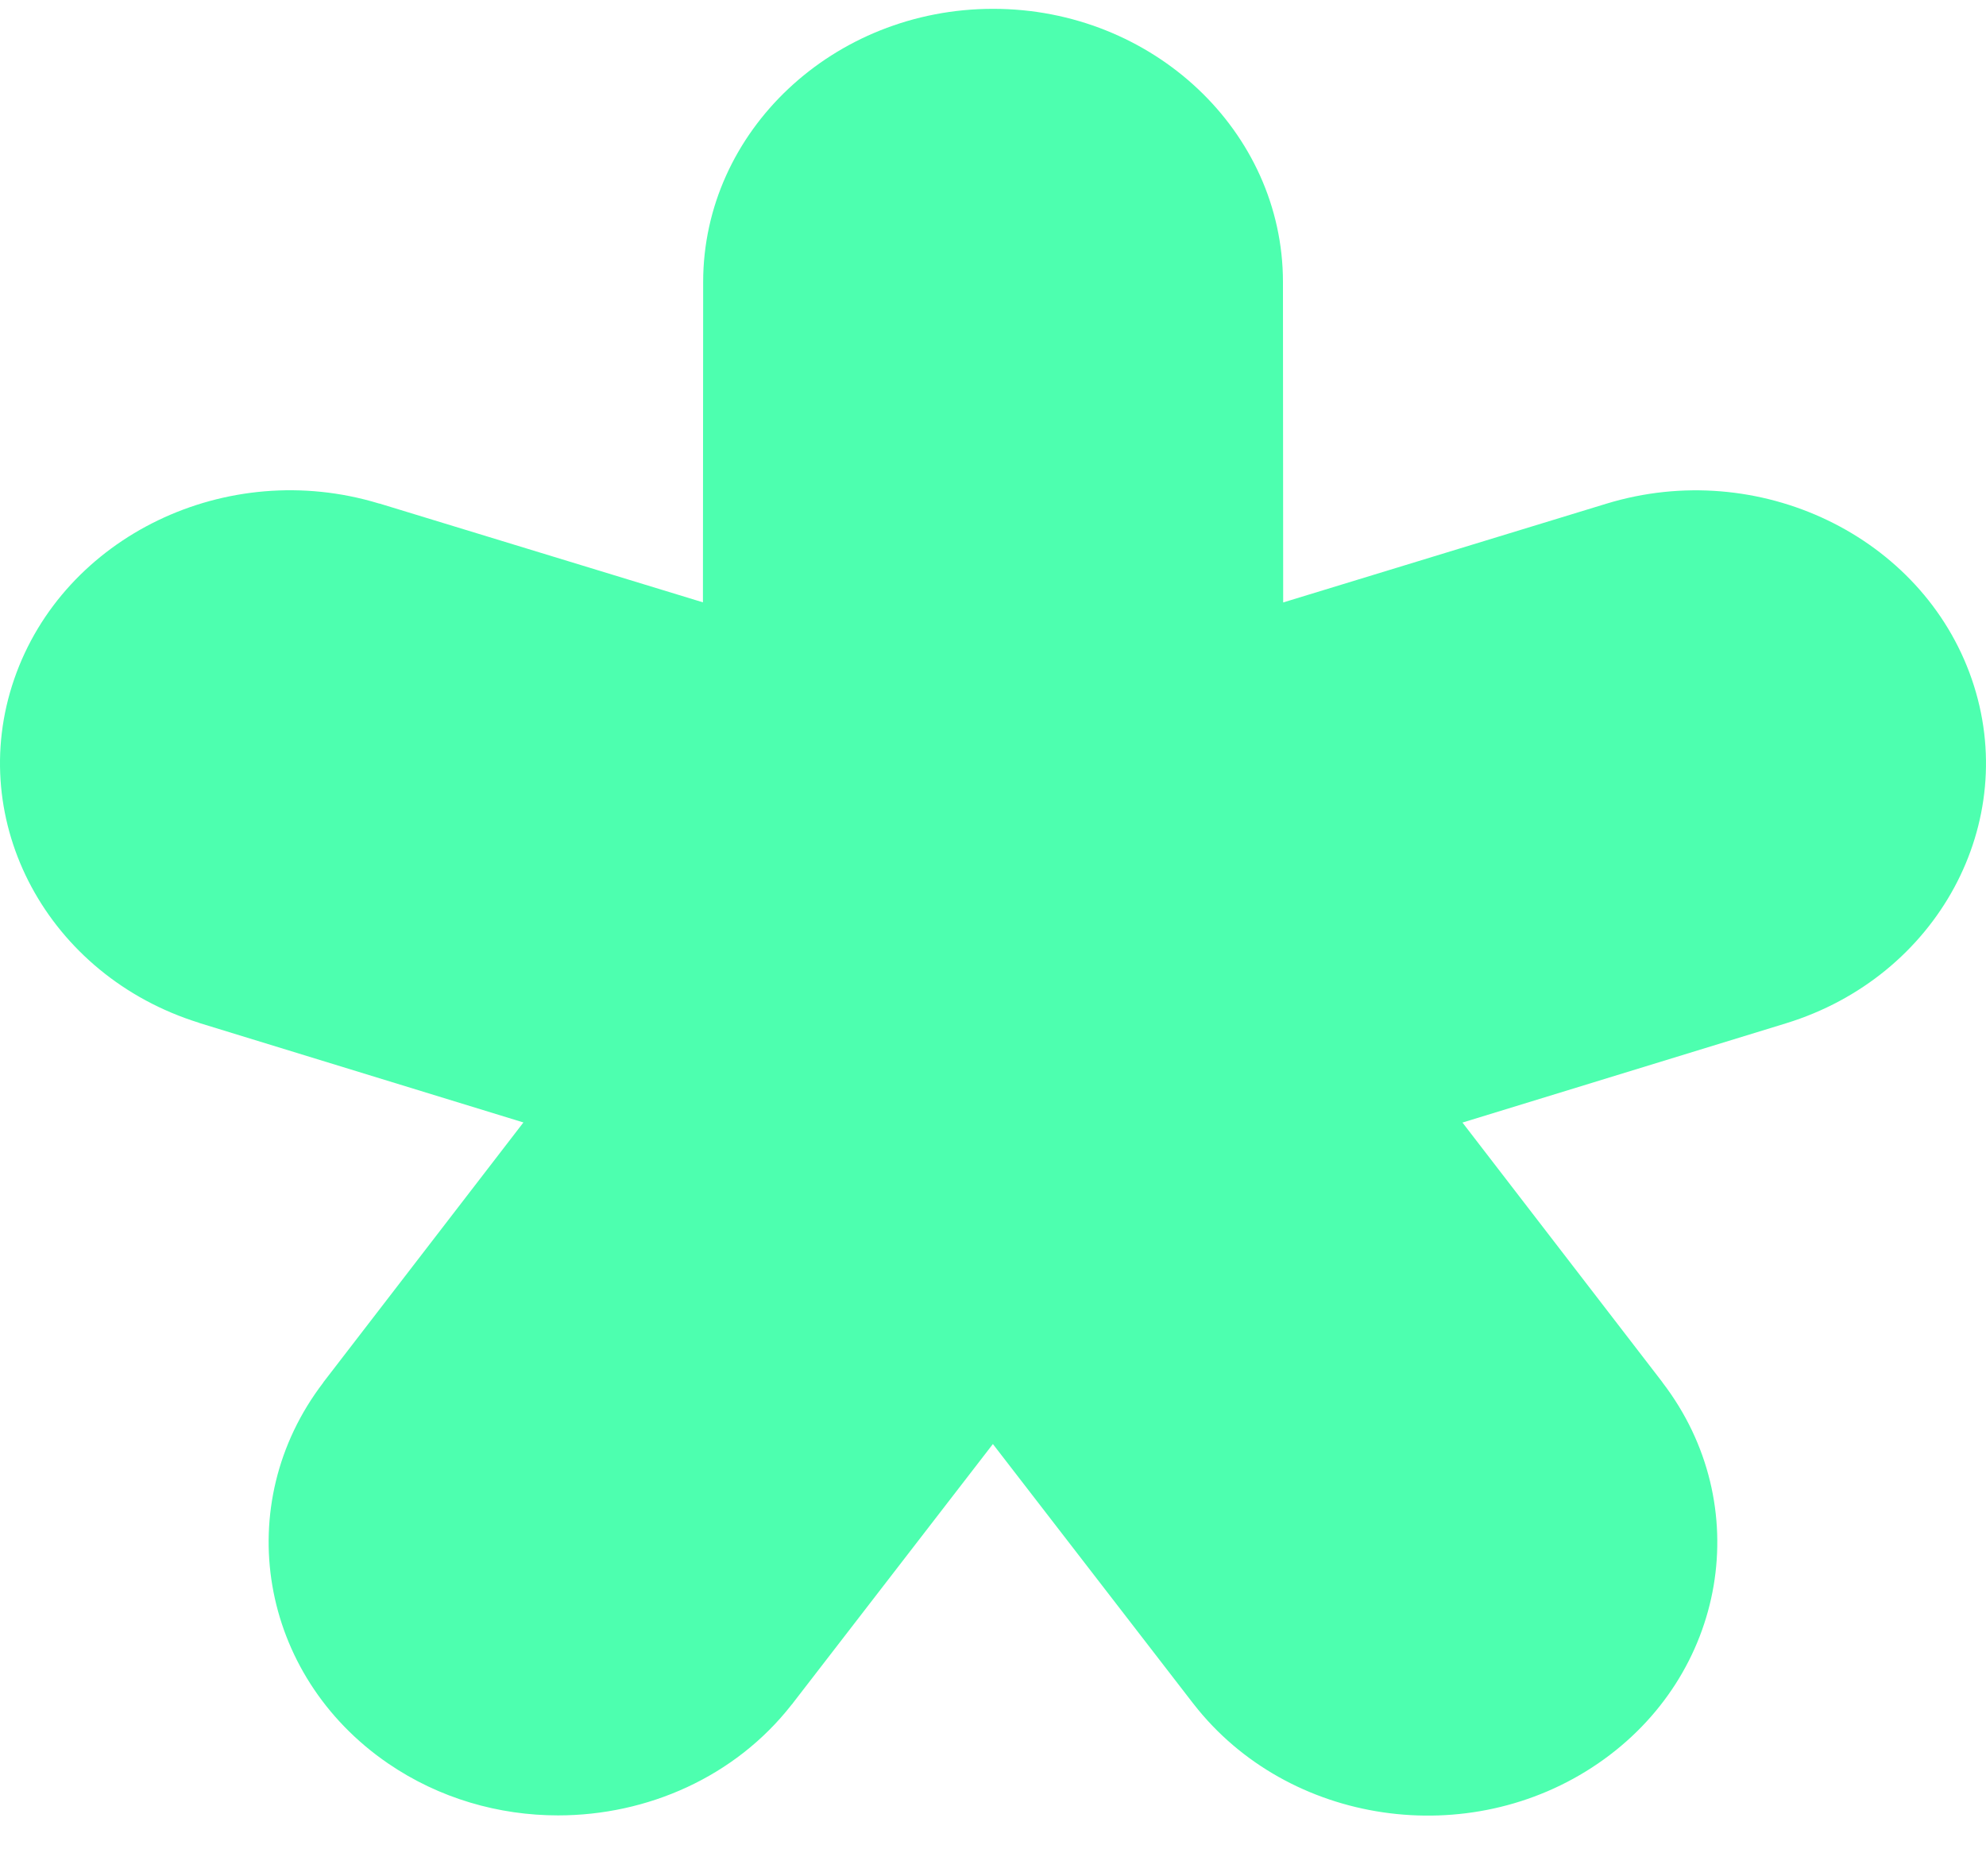 <svg width="18" height="17" viewBox="0 0 18 17" fill="none" xmlns="http://www.w3.org/2000/svg">
<path d="M3.517 15.979C3.982 16.297 4.522 16.45 5.058 16.45C5.865 16.45 6.661 16.103 7.173 15.449C7.175 15.447 7.176 15.446 7.177 15.444C7.179 15.443 7.18 15.441 7.181 15.44L7.183 15.438C7.184 15.436 7.185 15.434 7.186 15.433L8.999 13.085L10.812 15.433C10.814 15.435 10.816 15.437 10.818 15.44C10.819 15.441 10.819 15.442 10.82 15.443C11.674 16.538 13.315 16.78 14.483 15.98C15.652 15.18 15.914 13.634 15.07 12.53L15.068 12.527C15.067 12.525 15.066 12.523 15.064 12.521L13.255 10.172L16.186 9.273C17.562 8.851 18.319 7.451 17.871 6.154C17.423 4.856 15.938 4.143 14.56 4.564L11.63 5.459L11.628 2.554C11.627 1.19 10.448 0.08 9.001 0.08C7.553 0.08 6.374 1.19 6.373 2.555L6.371 5.458L3.44 4.563C3.438 4.563 3.437 4.563 3.436 4.563C3.434 4.562 3.432 4.561 3.43 4.561C2.055 4.145 0.576 4.858 0.129 6.153C-0.318 7.447 0.434 8.842 1.804 9.268C1.805 9.269 1.806 9.269 1.807 9.27L1.812 9.271L1.814 9.272L4.744 10.171L2.935 12.52C2.934 12.521 2.933 12.523 2.932 12.524C2.931 12.525 2.93 12.526 2.93 12.528C2.085 13.632 2.348 15.179 3.517 15.979Z" fill="#4DFFAF"/>
</svg>
